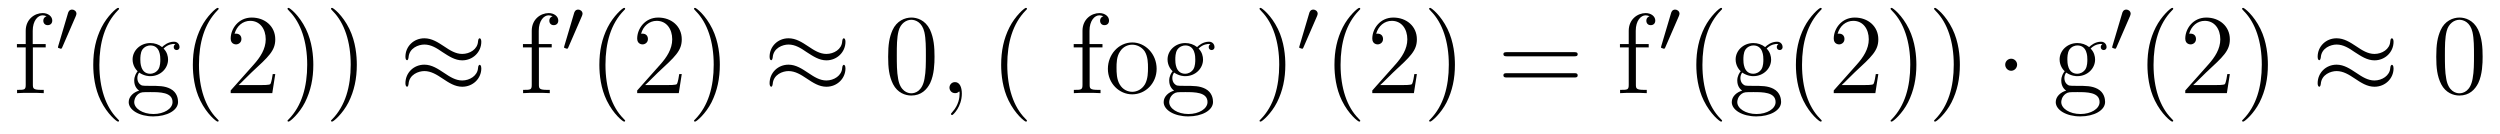 <?xml version='1.0'?>
<!-- This file was generated by dvisvgm 1.9.2 -->
<svg height='14pt' version='1.1' viewBox='0 -14 262 14' width='262pt' xmlns='http://www.w3.org/2000/svg' xmlns:xlink='http://www.w3.org/1999/xlink'>
<g id='page1'>
<g transform='matrix(1 0 0 1 -127 650)'>
<path d='M130.445 -659.035H131.789V-659.379H130.43V-660.77C130.43 -661.848 130.977 -662.394 131.461 -662.394C131.555 -662.394 131.742 -662.363 131.883 -662.301C131.836 -662.285 131.539 -662.176 131.539 -661.832C131.539 -661.551 131.727 -661.363 131.992 -661.363C132.289 -661.363 132.477 -661.551 132.477 -661.848C132.477 -662.285 132.039 -662.629 131.477 -662.629C130.633 -662.629 129.695 -661.988 129.695 -660.77V-659.379H128.773V-659.035H129.695V-655.113C129.695 -654.582 129.57 -654.582 128.789 -654.582V-654.238C129.133 -654.27 129.773 -654.27 130.133 -654.27C130.461 -654.27 131.305 -654.27 131.586 -654.238V-654.582H131.336C130.477 -654.582 130.445 -654.723 130.445 -655.145V-659.035ZM131.996 -654.238' fill-rule='evenodd'/>
<path d='M134.949 -662.324C134.98 -662.434 135.012 -662.481 135.012 -662.559C135.012 -662.824 134.777 -662.996 134.559 -662.996C134.246 -662.996 134.152 -662.73 134.121 -662.605L133.105 -659.184C133.074 -659.09 133.074 -659.074 133.074 -659.059C133.074 -658.98 133.121 -658.965 133.199 -658.949C133.356 -658.887 133.371 -658.887 133.387 -658.887S133.449 -658.887 133.512 -659.012L134.949 -662.324ZM135.117 -658.559' fill-rule='evenodd'/>
<path d='M139.477 -651.348C139.477 -651.379 139.477 -651.395 139.273 -651.598C138.086 -652.801 137.414 -654.77 137.414 -657.207C137.414 -659.52 137.977 -661.504 139.352 -662.91C139.477 -663.02 139.477 -663.051 139.477 -663.082C139.477 -663.16 139.414 -663.176 139.367 -663.176C139.211 -663.176 138.242 -662.316 137.648 -661.145C137.039 -659.941 136.773 -658.676 136.773 -657.207C136.773 -656.145 136.93 -654.723 137.555 -653.457C138.258 -652.02 139.242 -651.254 139.367 -651.254C139.414 -651.254 139.477 -651.27 139.477 -651.348ZM141.582 -656.394C142.145 -656.019 142.613 -656.019 142.754 -656.019C143.816 -656.019 144.613 -656.832 144.613 -657.754C144.613 -658.082 144.519 -658.535 144.144 -658.91C144.613 -659.394 145.16 -659.394 145.223 -659.394C145.269 -659.394 145.332 -659.394 145.379 -659.363C145.269 -659.316 145.207 -659.191 145.207 -659.066C145.207 -658.895 145.316 -658.754 145.52 -658.754C145.613 -658.754 145.816 -658.816 145.816 -659.082C145.816 -659.285 145.66 -659.629 145.238 -659.629C144.613 -659.629 144.16 -659.238 143.988 -659.066C143.629 -659.348 143.207 -659.488 142.754 -659.488C141.691 -659.488 140.895 -658.691 140.895 -657.77C140.895 -657.082 141.301 -656.645 141.426 -656.535C141.285 -656.363 141.066 -656.019 141.066 -655.551C141.066 -654.863 141.488 -654.566 141.582 -654.504C141.035 -654.348 140.488 -653.91 140.488 -653.301C140.488 -652.473 141.598 -651.801 143.066 -651.801C144.488 -651.801 145.66 -652.426 145.66 -653.316C145.66 -653.613 145.582 -654.316 144.863 -654.691C144.254 -655.004 143.66 -655.004 142.644 -655.004C141.91 -655.004 141.832 -655.004 141.613 -655.223C141.488 -655.348 141.395 -655.566 141.395 -655.816C141.395 -656.019 141.457 -656.223 141.582 -656.394ZM142.754 -656.27C141.707 -656.27 141.707 -657.488 141.707 -657.754C141.707 -657.973 141.707 -658.457 141.91 -658.785C142.145 -659.129 142.504 -659.238 142.754 -659.238C143.801 -659.238 143.801 -658.035 143.801 -657.77C143.801 -657.551 143.801 -657.066 143.598 -656.738C143.363 -656.394 143.004 -656.27 142.754 -656.27ZM143.082 -652.051C141.941 -652.051 141.066 -652.629 141.066 -653.301C141.066 -653.41 141.098 -653.863 141.535 -654.176C141.801 -654.348 141.91 -654.348 142.754 -654.348C143.738 -654.348 145.082 -654.348 145.082 -653.301C145.082 -652.598 144.176 -652.051 143.082 -652.051ZM149.914 -651.348C149.914 -651.379 149.914 -651.395 149.711 -651.598C148.523 -652.801 147.852 -654.77 147.852 -657.207C147.852 -659.52 148.414 -661.504 149.789 -662.91C149.914 -663.02 149.914 -663.051 149.914 -663.082C149.914 -663.16 149.852 -663.176 149.805 -663.176C149.648 -663.176 148.68 -662.316 148.086 -661.145C147.477 -659.941 147.211 -658.676 147.211 -657.207C147.211 -656.145 147.367 -654.723 147.992 -653.457C148.695 -652.02 149.68 -651.254 149.805 -651.254C149.852 -651.254 149.914 -651.27 149.914 -651.348ZM155.848 -656.238H155.582C155.551 -656.035 155.457 -655.379 155.332 -655.191C155.254 -655.082 154.566 -655.082 154.207 -655.082H152.004C152.332 -655.363 153.051 -656.129 153.363 -656.41C155.176 -658.082 155.848 -658.691 155.848 -659.879C155.848 -661.254 154.754 -662.16 153.379 -662.16C151.988 -662.16 151.176 -660.988 151.176 -659.957C151.176 -659.348 151.707 -659.348 151.738 -659.348C151.988 -659.348 152.301 -659.535 152.301 -659.91C152.301 -660.254 152.082 -660.473 151.738 -660.473C151.629 -660.473 151.613 -660.473 151.582 -660.457C151.801 -661.269 152.441 -661.816 153.223 -661.816C154.238 -661.816 154.848 -660.973 154.848 -659.879C154.848 -658.863 154.269 -657.988 153.582 -657.223L151.176 -654.519V-654.238H155.535L155.848 -656.238ZM159.836 -657.207C159.836 -658.113 159.727 -659.598 159.055 -660.973C158.352 -662.41 157.367 -663.176 157.242 -663.176C157.195 -663.176 157.133 -663.16 157.133 -663.082C157.133 -663.051 157.133 -663.02 157.336 -662.816C158.523 -661.613 159.195 -659.645 159.195 -657.223C159.195 -654.91 158.633 -652.91 157.258 -651.504C157.133 -651.395 157.133 -651.379 157.133 -651.348C157.133 -651.27 157.195 -651.254 157.242 -651.254C157.398 -651.254 158.367 -652.098 158.961 -653.27C159.57 -654.488 159.836 -655.77 159.836 -657.207ZM164.394 -657.207C164.394 -658.113 164.285 -659.598 163.613 -660.973C162.91 -662.41 161.926 -663.176 161.801 -663.176C161.754 -663.176 161.691 -663.16 161.691 -663.082C161.691 -663.051 161.691 -663.02 161.895 -662.816C163.082 -661.613 163.754 -659.645 163.754 -657.223C163.754 -654.91 163.191 -652.91 161.816 -651.504C161.691 -651.395 161.691 -651.379 161.691 -651.348C161.691 -651.27 161.754 -651.254 161.801 -651.254C161.957 -651.254 162.926 -652.098 163.52 -653.27C164.129 -654.488 164.394 -655.77 164.394 -657.207ZM165.594 -654.238' fill-rule='evenodd'/>
<path d='M177.441 -659.629C177.441 -659.879 177.348 -659.988 177.27 -659.988C177.223 -659.988 177.113 -659.941 177.098 -659.66C177.051 -658.832 176.223 -658.348 175.441 -658.348C174.754 -658.348 174.16 -658.723 173.535 -659.145C172.895 -659.566 172.254 -659.988 171.473 -659.988C170.363 -659.988 169.488 -659.145 169.488 -658.051C169.488 -657.785 169.582 -657.691 169.66 -657.691C169.77 -657.691 169.816 -657.926 169.816 -657.973C169.879 -658.973 170.863 -659.332 171.473 -659.332C172.176 -659.332 172.77 -658.957 173.379 -658.535C174.035 -658.113 174.676 -657.676 175.441 -657.676C176.551 -657.676 177.441 -658.535 177.441 -659.629ZM177.441 -656.832C177.441 -657.176 177.301 -657.207 177.27 -657.207C177.223 -657.207 177.113 -657.144 177.098 -656.879C177.051 -656.066 176.223 -655.566 175.441 -655.566C174.754 -655.566 174.16 -655.941 173.535 -656.363C172.895 -656.785 172.254 -657.223 171.473 -657.223C170.363 -657.223 169.488 -656.379 169.488 -655.269C169.488 -655.02 169.582 -654.91 169.66 -654.91C169.77 -654.91 169.816 -655.145 169.816 -655.191C169.879 -656.191 170.863 -656.551 171.473 -656.551C172.176 -656.551 172.77 -656.176 173.379 -655.77C174.035 -655.332 174.676 -654.91 175.441 -654.91C176.582 -654.91 177.441 -655.785 177.441 -656.832ZM178.07 -654.238' fill-rule='evenodd'/>
<path d='M183.477 -659.035H184.82V-659.379H183.461V-660.77C183.461 -661.848 184.008 -662.394 184.492 -662.394C184.586 -662.394 184.773 -662.363 184.914 -662.301C184.867 -662.285 184.57 -662.176 184.57 -661.832C184.57 -661.551 184.758 -661.363 185.023 -661.363C185.32 -661.363 185.508 -661.551 185.508 -661.848C185.508 -662.285 185.07 -662.629 184.508 -662.629C183.664 -662.629 182.727 -661.988 182.727 -660.77V-659.379H181.805V-659.035H182.727V-655.113C182.727 -654.582 182.602 -654.582 181.82 -654.582V-654.238C182.164 -654.27 182.805 -654.27 183.164 -654.27C183.492 -654.27 184.336 -654.27 184.617 -654.238V-654.582H184.367C183.508 -654.582 183.477 -654.723 183.477 -655.145V-659.035ZM185.027 -654.238' fill-rule='evenodd'/>
<path d='M187.988 -662.324C188.019 -662.434 188.051 -662.481 188.051 -662.559C188.051 -662.824 187.816 -662.996 187.598 -662.996C187.285 -662.996 187.191 -662.73 187.16 -662.605L186.144 -659.184C186.113 -659.09 186.113 -659.074 186.113 -659.059C186.113 -658.98 186.16 -658.965 186.238 -658.949C186.395 -658.887 186.41 -658.887 186.426 -658.887C186.441 -658.887 186.488 -658.887 186.551 -659.012L187.988 -662.324ZM188.156 -658.559' fill-rule='evenodd'/>
<path d='M192.516 -651.348C192.516 -651.379 192.516 -651.395 192.312 -651.598C191.125 -652.801 190.453 -654.77 190.453 -657.207C190.453 -659.52 191.016 -661.504 192.391 -662.91C192.516 -663.02 192.516 -663.051 192.516 -663.082C192.516 -663.16 192.454 -663.176 192.407 -663.176C192.25 -663.176 191.281 -662.316 190.688 -661.145C190.078 -659.941 189.813 -658.676 189.813 -657.207C189.813 -656.145 189.969 -654.723 190.594 -653.457C191.297 -652.02 192.281 -651.254 192.407 -651.254C192.454 -651.254 192.516 -651.27 192.516 -651.348ZM198.449 -656.238H198.184C198.152 -656.035 198.059 -655.379 197.934 -655.191C197.856 -655.082 197.168 -655.082 196.808 -655.082H194.605C194.934 -655.363 195.653 -656.129 195.965 -656.41C197.777 -658.082 198.449 -658.691 198.449 -659.879C198.449 -661.254 197.356 -662.16 195.98 -662.16C194.59 -662.16 193.777 -660.988 193.777 -659.957C193.777 -659.348 194.309 -659.348 194.34 -659.348C194.59 -659.348 194.903 -659.535 194.903 -659.91C194.903 -660.254 194.683 -660.473 194.34 -660.473C194.231 -660.473 194.215 -660.473 194.184 -660.457C194.402 -661.269 195.043 -661.816 195.824 -661.816C196.84 -661.816 197.449 -660.973 197.449 -659.879C197.449 -658.863 196.871 -657.988 196.183 -657.223L193.777 -654.519V-654.238H198.137L198.449 -656.238ZM202.438 -657.207C202.438 -658.113 202.328 -659.598 201.656 -660.973C200.953 -662.41 199.969 -663.176 199.843 -663.176C199.796 -663.176 199.734 -663.16 199.734 -663.082C199.734 -663.051 199.734 -663.02 199.938 -662.816C201.125 -661.613 201.797 -659.645 201.797 -657.223C201.797 -654.91 201.234 -652.91 199.859 -651.504C199.734 -651.395 199.734 -651.379 199.734 -651.348C199.734 -651.27 199.796 -651.254 199.843 -651.254C200 -651.254 200.969 -652.098 201.563 -653.27C202.172 -654.488 202.438 -655.77 202.438 -657.207ZM203.636 -654.238' fill-rule='evenodd'/>
<path d='M215.605 -659.629C215.605 -659.879 215.512 -659.988 215.434 -659.988C215.387 -659.988 215.278 -659.941 215.262 -659.66C215.215 -658.832 214.387 -658.348 213.606 -658.348C212.918 -658.348 212.324 -658.723 211.699 -659.145C211.058 -659.566 210.418 -659.988 209.636 -659.988C208.528 -659.988 207.653 -659.145 207.653 -658.051C207.653 -657.785 207.746 -657.691 207.824 -657.691C207.934 -657.691 207.98 -657.926 207.98 -657.973C208.043 -658.973 209.027 -659.332 209.636 -659.332C210.34 -659.332 210.934 -658.957 211.543 -658.535C212.2 -658.113 212.84 -657.676 213.606 -657.676C214.715 -657.676 215.605 -658.535 215.605 -659.629ZM215.605 -656.832C215.605 -657.176 215.465 -657.207 215.434 -657.207C215.387 -657.207 215.278 -657.144 215.262 -656.879C215.215 -656.066 214.387 -655.566 213.606 -655.566C212.918 -655.566 212.324 -655.941 211.699 -656.363C211.058 -656.785 210.418 -657.223 209.636 -657.223C208.528 -657.223 207.653 -656.379 207.653 -655.269C207.653 -655.02 207.746 -654.91 207.824 -654.91C207.934 -654.91 207.98 -655.145 207.98 -655.191C208.043 -656.191 209.027 -656.551 209.636 -656.551C210.34 -656.551 210.934 -656.176 211.543 -655.77C212.2 -655.332 212.84 -654.91 213.606 -654.91C214.746 -654.91 215.605 -655.785 215.605 -656.832ZM216.234 -654.238' fill-rule='evenodd'/>
<path d='M224.938 -658.051C224.938 -659.035 224.875 -660.004 224.453 -660.91C223.954 -661.91 223.093 -662.16 222.516 -662.16C221.828 -662.16 220.969 -661.816 220.531 -660.832C220.204 -660.082 220.078 -659.348 220.078 -658.051C220.078 -656.895 220.172 -656.019 220.594 -655.176C221.063 -654.27 221.875 -653.988 222.5 -653.988C223.547 -653.988 224.141 -654.613 224.484 -655.301C224.906 -656.191 224.938 -657.363 224.938 -658.051ZM222.5 -654.223C222.125 -654.223 221.344 -654.441 221.125 -655.738C220.985 -656.457 220.985 -657.363 220.985 -658.191C220.985 -659.176 220.985 -660.051 221.172 -660.754C221.375 -661.551 221.984 -661.926 222.5 -661.926C222.953 -661.926 223.64 -661.66 223.876 -660.629C224.032 -659.941 224.032 -659.004 224.032 -658.191C224.032 -657.395 224.032 -656.488 223.891 -655.77C223.672 -654.457 222.922 -654.223 222.5 -654.223ZM225.473 -654.238' fill-rule='evenodd'/>
<path d='M227.801 -654.191C227.801 -654.879 227.567 -655.395 227.082 -655.395C226.708 -655.395 226.504 -655.082 226.504 -654.816C226.504 -654.566 226.692 -654.238 227.098 -654.238C227.254 -654.238 227.378 -654.285 227.489 -654.395C227.504 -654.41 227.52 -654.41 227.536 -654.41C227.567 -654.41 227.567 -654.254 227.567 -654.191C227.567 -653.801 227.489 -653.019 226.801 -652.254C226.66 -652.098 226.66 -652.082 226.66 -652.051C226.66 -652.004 226.723 -651.941 226.786 -651.941C226.879 -651.941 227.801 -652.816 227.801 -654.191ZM228.71 -654.238' fill-rule='evenodd'/>
<path d='M234.625 -651.348C234.625 -651.379 234.625 -651.395 234.422 -651.598C233.234 -652.801 232.562 -654.77 232.562 -657.207C232.562 -659.52 233.125 -661.504 234.5 -662.91C234.625 -663.02 234.625 -663.051 234.625 -663.082C234.625 -663.16 234.563 -663.176 234.516 -663.176C234.359 -663.176 233.39 -662.316 232.796 -661.145C232.188 -659.941 231.922 -658.676 231.922 -657.207C231.922 -656.145 232.078 -654.723 232.703 -653.457C233.406 -652.02 234.391 -651.254 234.516 -651.254C234.563 -651.254 234.625 -651.27 234.625 -651.348ZM235.309 -654.238' fill-rule='evenodd'/>
<path d='M241.195 -659.035H242.539V-659.379H241.18V-660.77C241.18 -661.848 241.727 -662.394 242.21 -662.394C242.305 -662.394 242.492 -662.363 242.633 -662.301C242.586 -662.285 242.29 -662.176 242.29 -661.832C242.29 -661.551 242.477 -661.363 242.742 -661.363C243.04 -661.363 243.227 -661.551 243.227 -661.848C243.227 -662.285 242.789 -662.629 242.226 -662.629C241.382 -662.629 240.445 -661.988 240.445 -660.77V-659.379H239.524V-659.035H240.445V-655.113C240.445 -654.582 240.32 -654.582 239.539 -654.582V-654.238C239.882 -654.27 240.523 -654.27 240.883 -654.27C241.211 -654.27 242.054 -654.27 242.336 -654.238V-654.582H242.086C241.226 -654.582 241.195 -654.723 241.195 -655.145V-659.035ZM248.215 -656.785C248.215 -658.332 247.043 -659.551 245.668 -659.551C244.23 -659.551 243.106 -658.285 243.106 -656.785C243.106 -655.269 244.292 -654.113 245.652 -654.113C247.058 -654.113 248.215 -655.285 248.215 -656.785ZM245.668 -654.379C245.231 -654.379 244.684 -654.566 244.34 -655.16C244.027 -655.691 244.012 -656.394 244.012 -656.895C244.012 -657.348 244.012 -658.082 244.387 -658.613C244.715 -659.129 245.231 -659.316 245.652 -659.316C246.121 -659.316 246.622 -659.098 246.949 -658.644C247.309 -658.082 247.309 -657.332 247.309 -656.895C247.309 -656.473 247.309 -655.738 246.996 -655.176C246.668 -654.613 246.121 -654.379 245.668 -654.379ZM250.046 -656.394C250.609 -656.019 251.078 -656.019 251.219 -656.019C252.281 -656.019 253.078 -656.832 253.078 -657.754C253.078 -658.082 252.984 -658.535 252.61 -658.91C253.078 -659.394 253.625 -659.394 253.687 -659.394C253.734 -659.394 253.796 -659.394 253.843 -659.363C253.734 -659.316 253.672 -659.191 253.672 -659.066C253.672 -658.895 253.781 -658.754 253.985 -658.754C254.078 -658.754 254.281 -658.816 254.281 -659.082C254.281 -659.285 254.125 -659.629 253.703 -659.629C253.078 -659.629 252.625 -659.238 252.454 -659.066C252.094 -659.348 251.672 -659.488 251.219 -659.488C250.157 -659.488 249.359 -658.691 249.359 -657.77C249.359 -657.082 249.766 -656.645 249.89 -656.535C249.75 -656.363 249.532 -656.019 249.532 -655.551C249.532 -654.863 249.953 -654.566 250.046 -654.504C249.5 -654.348 248.953 -653.91 248.953 -653.301C248.953 -652.473 250.062 -651.801 251.531 -651.801C252.953 -651.801 254.125 -652.426 254.125 -653.316C254.125 -653.613 254.047 -654.316 253.328 -654.691C252.719 -655.004 252.125 -655.004 251.11 -655.004C250.375 -655.004 250.297 -655.004 250.078 -655.223C249.953 -655.348 249.859 -655.566 249.859 -655.816C249.859 -656.019 249.922 -656.223 250.046 -656.394ZM251.219 -656.27C250.172 -656.27 250.172 -657.488 250.172 -657.754C250.172 -657.973 250.172 -658.457 250.375 -658.785C250.609 -659.129 250.969 -659.238 251.219 -659.238C252.265 -659.238 252.265 -658.035 252.265 -657.77C252.265 -657.551 252.265 -657.066 252.062 -656.738C251.828 -656.394 251.468 -656.27 251.219 -656.27ZM251.546 -652.051C250.406 -652.051 249.532 -652.629 249.532 -653.301C249.532 -653.41 249.563 -653.863 250 -654.176C250.266 -654.348 250.375 -654.348 251.219 -654.348C252.203 -654.348 253.547 -654.348 253.547 -653.301C253.547 -652.598 252.641 -652.051 251.546 -652.051ZM254.504 -654.238' fill-rule='evenodd'/>
<path d='M261.703 -657.207C261.703 -658.113 261.594 -659.598 260.922 -660.973C260.219 -662.41 259.235 -663.176 259.109 -663.176C259.062 -663.176 259 -663.16 259 -663.082C259 -663.051 259 -663.02 259.204 -662.816C260.39 -661.613 261.062 -659.645 261.062 -657.223C261.062 -654.91 260.5 -652.91 259.126 -651.504C259 -651.395 259 -651.379 259 -651.348C259 -651.27 259.062 -651.254 259.109 -651.254C259.266 -651.254 260.234 -652.098 260.828 -653.27C261.438 -654.488 261.703 -655.77 261.703 -657.207ZM262.902 -654.238' fill-rule='evenodd'/>
<path d='M265.031 -662.324C265.062 -662.434 265.093 -662.481 265.093 -662.559C265.093 -662.824 264.859 -662.996 264.641 -662.996C264.328 -662.996 264.234 -662.73 264.203 -662.605L263.188 -659.184C263.156 -659.09 263.156 -659.074 263.156 -659.059C263.156 -658.98 263.203 -658.965 263.281 -658.949C263.437 -658.887 263.453 -658.887 263.468 -658.887C263.484 -658.887 263.531 -658.887 263.593 -659.012L265.031 -662.324ZM265.199 -658.559' fill-rule='evenodd'/>
<path d='M269.555 -651.348C269.555 -651.379 269.555 -651.395 269.352 -651.598C268.164 -652.801 267.492 -654.77 267.492 -657.207C267.492 -659.52 268.055 -661.504 269.43 -662.91C269.555 -663.02 269.555 -663.051 269.555 -663.082C269.555 -663.16 269.492 -663.176 269.446 -663.176C269.29 -663.176 268.32 -662.316 267.726 -661.145C267.118 -659.941 266.851 -658.676 266.851 -657.207C266.851 -656.145 267.008 -654.723 267.632 -653.457C268.336 -652.02 269.321 -651.254 269.446 -651.254C269.492 -651.254 269.555 -651.27 269.555 -651.348ZM275.489 -656.238H275.222C275.191 -656.035 275.098 -655.379 274.973 -655.191C274.895 -655.082 274.207 -655.082 273.847 -655.082H271.644C271.973 -655.363 272.692 -656.129 273.004 -656.41C274.817 -658.082 275.489 -658.691 275.489 -659.879C275.489 -661.254 274.394 -662.16 273.019 -662.16C271.628 -662.16 270.816 -660.988 270.816 -659.957C270.816 -659.348 271.348 -659.348 271.379 -659.348C271.628 -659.348 271.942 -659.535 271.942 -659.91C271.942 -660.254 271.723 -660.473 271.379 -660.473C271.27 -660.473 271.254 -660.473 271.223 -660.457C271.441 -661.269 272.082 -661.816 272.863 -661.816C273.878 -661.816 274.488 -660.973 274.488 -659.879C274.488 -658.863 273.91 -657.988 273.223 -657.223L270.816 -654.519V-654.238H275.176L275.489 -656.238ZM279.476 -657.207C279.476 -658.113 279.367 -659.598 278.695 -660.973C277.992 -662.41 277.008 -663.176 276.883 -663.176C276.836 -663.176 276.774 -663.16 276.774 -663.082C276.774 -663.051 276.774 -663.02 276.977 -662.816C278.164 -661.613 278.836 -659.645 278.836 -657.223C278.836 -654.91 278.274 -652.91 276.899 -651.504C276.774 -651.395 276.774 -651.379 276.774 -651.348C276.774 -651.27 276.836 -651.254 276.883 -651.254C277.039 -651.254 278.008 -652.098 278.602 -653.27C279.211 -654.488 279.476 -655.77 279.476 -657.207ZM280.675 -654.238' fill-rule='evenodd'/>
<path d='M291.965 -658.098C292.136 -658.098 292.34 -658.098 292.34 -658.316C292.34 -658.535 292.136 -658.535 291.965 -658.535H284.95C284.777 -658.535 284.558 -658.535 284.558 -658.332C284.558 -658.098 284.761 -658.098 284.95 -658.098H291.965ZM291.965 -655.879C292.136 -655.879 292.34 -655.879 292.34 -656.098C292.34 -656.332 292.136 -656.332 291.965 -656.332H284.95C284.777 -656.332 284.558 -656.332 284.558 -656.113C284.558 -655.879 284.761 -655.879 284.95 -655.879H291.965ZM293.035 -654.238' fill-rule='evenodd'/>
<path d='M298.441 -659.035H299.785V-659.379H298.426V-660.77C298.426 -661.848 298.973 -662.394 299.458 -662.394C299.551 -662.394 299.738 -662.363 299.879 -662.301C299.832 -662.285 299.536 -662.176 299.536 -661.832C299.536 -661.551 299.723 -661.363 299.988 -661.363C300.286 -661.363 300.473 -661.551 300.473 -661.848C300.473 -662.285 300.035 -662.629 299.473 -662.629C298.628 -662.629 297.691 -661.988 297.691 -660.77V-659.379H296.77V-659.035H297.691V-655.113C297.691 -654.582 297.566 -654.582 296.785 -654.582V-654.238C297.128 -654.27 297.769 -654.27 298.129 -654.27C298.457 -654.27 299.3 -654.27 299.582 -654.238V-654.582H299.332C298.472 -654.582 298.441 -654.723 298.441 -655.145V-659.035ZM299.992 -654.238' fill-rule='evenodd'/>
<path d='M302.95 -662.324C302.981 -662.434 303.012 -662.481 303.012 -662.559C303.012 -662.824 302.777 -662.996 302.558 -662.996C302.246 -662.996 302.153 -662.73 302.122 -662.605L301.105 -659.184C301.074 -659.09 301.074 -659.074 301.074 -659.059C301.074 -658.98 301.121 -658.965 301.199 -658.949C301.356 -658.887 301.372 -658.887 301.387 -658.887C301.403 -658.887 301.45 -658.887 301.512 -659.012L302.95 -662.324ZM303.118 -658.559' fill-rule='evenodd'/>
<path d='M307.476 -651.348C307.476 -651.379 307.476 -651.395 307.273 -651.598C306.086 -652.801 305.414 -654.77 305.414 -657.207C305.414 -659.52 305.976 -661.504 307.351 -662.91C307.476 -663.02 307.476 -663.051 307.476 -663.082C307.476 -663.16 307.414 -663.176 307.367 -663.176C307.211 -663.176 306.242 -662.316 305.648 -661.145C305.039 -659.941 304.774 -658.676 304.774 -657.207C304.774 -656.145 304.93 -654.723 305.555 -653.457C306.258 -652.02 307.242 -651.254 307.367 -651.254C307.414 -651.254 307.476 -651.27 307.476 -651.348ZM309.582 -656.394C310.145 -656.019 310.613 -656.019 310.754 -656.019C311.816 -656.019 312.613 -656.832 312.613 -657.754C312.613 -658.082 312.52 -658.535 312.144 -658.91C312.613 -659.394 313.16 -659.394 313.223 -659.394C313.27 -659.394 313.332 -659.394 313.379 -659.363C313.27 -659.316 313.207 -659.191 313.207 -659.066C313.207 -658.895 313.316 -658.754 313.519 -658.754C313.613 -658.754 313.817 -658.816 313.817 -659.082C313.817 -659.285 313.66 -659.629 313.238 -659.629C312.613 -659.629 312.16 -659.238 311.988 -659.066C311.629 -659.348 311.207 -659.488 310.754 -659.488C309.691 -659.488 308.894 -658.691 308.894 -657.77C308.894 -657.082 309.301 -656.645 309.426 -656.535C309.286 -656.363 309.066 -656.019 309.066 -655.551C309.066 -654.863 309.488 -654.566 309.582 -654.504C309.035 -654.348 308.489 -653.91 308.489 -653.301C308.489 -652.473 309.598 -651.801 311.066 -651.801C312.488 -651.801 313.66 -652.426 313.66 -653.316C313.66 -653.613 313.582 -654.316 312.863 -654.691C312.254 -655.004 311.66 -655.004 310.644 -655.004C309.91 -655.004 309.832 -655.004 309.613 -655.223C309.488 -655.348 309.395 -655.566 309.395 -655.816C309.395 -656.019 309.457 -656.223 309.582 -656.394ZM310.754 -656.27C309.707 -656.27 309.707 -657.488 309.707 -657.754C309.707 -657.973 309.707 -658.457 309.91 -658.785C310.145 -659.129 310.504 -659.238 310.754 -659.238C311.801 -659.238 311.801 -658.035 311.801 -657.77C311.801 -657.551 311.801 -657.066 311.598 -656.738C311.363 -656.394 311.004 -656.27 310.754 -656.27ZM311.082 -652.051C309.942 -652.051 309.066 -652.629 309.066 -653.301C309.066 -653.41 309.097 -653.863 309.535 -654.176C309.8 -654.348 309.91 -654.348 310.754 -654.348C311.738 -654.348 313.082 -654.348 313.082 -653.301C313.082 -652.598 312.175 -652.051 311.082 -652.051ZM317.914 -651.348C317.914 -651.379 317.914 -651.395 317.711 -651.598C316.524 -652.801 315.852 -654.77 315.852 -657.207C315.852 -659.52 316.414 -661.504 317.789 -662.91C317.914 -663.02 317.914 -663.051 317.914 -663.082C317.914 -663.16 317.851 -663.176 317.804 -663.176C317.648 -663.176 316.68 -662.316 316.086 -661.145C315.476 -659.941 315.211 -658.676 315.211 -657.207C315.211 -656.145 315.367 -654.723 315.992 -653.457C316.696 -652.02 317.68 -651.254 317.804 -651.254C317.851 -651.254 317.914 -651.27 317.914 -651.348ZM323.848 -656.238H323.582C323.551 -656.035 323.458 -655.379 323.332 -655.191C323.254 -655.082 322.566 -655.082 322.207 -655.082H320.004C320.332 -655.363 321.05 -656.129 321.364 -656.41C323.176 -658.082 323.848 -658.691 323.848 -659.879C323.848 -661.254 322.754 -662.16 321.379 -662.16C319.988 -662.16 319.176 -660.988 319.176 -659.957C319.176 -659.348 319.708 -659.348 319.739 -659.348C319.988 -659.348 320.3 -659.535 320.3 -659.91C320.3 -660.254 320.082 -660.473 319.739 -660.473C319.628 -660.473 319.613 -660.473 319.582 -660.457C319.801 -661.269 320.442 -661.816 321.223 -661.816C322.238 -661.816 322.848 -660.973 322.848 -659.879C322.848 -658.863 322.27 -657.988 321.582 -657.223L319.176 -654.519V-654.238H323.536L323.848 -656.238ZM327.836 -657.207C327.836 -658.113 327.726 -659.598 327.055 -660.973C326.352 -662.41 325.367 -663.176 325.242 -663.176C325.195 -663.176 325.133 -663.16 325.133 -663.082C325.133 -663.051 325.133 -663.02 325.336 -662.816C326.524 -661.613 327.196 -659.645 327.196 -657.223C327.196 -654.91 326.633 -652.91 325.258 -651.504C325.133 -651.395 325.133 -651.379 325.133 -651.348C325.133 -651.27 325.195 -651.254 325.242 -651.254C325.398 -651.254 326.368 -652.098 326.96 -653.27C327.57 -654.488 327.836 -655.77 327.836 -657.207ZM332.394 -657.207C332.394 -658.113 332.285 -659.598 331.613 -660.973C330.91 -662.41 329.926 -663.176 329.801 -663.176C329.754 -663.176 329.692 -663.16 329.692 -663.082C329.692 -663.051 329.692 -663.02 329.894 -662.816C331.082 -661.613 331.754 -659.645 331.754 -657.223C331.754 -654.91 331.192 -652.91 329.816 -651.504C329.692 -651.395 329.692 -651.379 329.692 -651.348C329.692 -651.27 329.754 -651.254 329.801 -651.254C329.957 -651.254 330.925 -652.098 331.519 -653.27C332.129 -654.488 332.394 -655.77 332.394 -657.207ZM333.594 -654.238' fill-rule='evenodd'/>
<path d='M338.394 -657.223C338.394 -657.566 338.113 -657.848 337.77 -657.848C337.426 -657.848 337.145 -657.566 337.145 -657.223C337.145 -656.879 337.426 -656.582 337.77 -656.582C338.113 -656.582 338.394 -656.879 338.394 -657.223ZM339.473 -654.238' fill-rule='evenodd'/>
<path d='M343.535 -656.394C344.098 -656.019 344.567 -656.019 344.707 -656.019C345.769 -656.019 346.566 -656.832 346.566 -657.754C346.566 -658.082 346.472 -658.535 346.098 -658.91C346.566 -659.394 347.113 -659.394 347.176 -659.394C347.222 -659.394 347.285 -659.394 347.332 -659.363C347.222 -659.316 347.16 -659.191 347.16 -659.066C347.16 -658.895 347.269 -658.754 347.473 -658.754C347.567 -658.754 347.77 -658.816 347.77 -659.082C347.77 -659.285 347.614 -659.629 347.191 -659.629C346.566 -659.629 346.114 -659.238 345.942 -659.066C345.582 -659.348 345.16 -659.488 344.707 -659.488C343.644 -659.488 342.847 -658.691 342.847 -657.77C342.847 -657.082 343.254 -656.645 343.379 -656.535C343.238 -656.363 343.02 -656.019 343.02 -655.551C343.02 -654.863 343.441 -654.566 343.535 -654.504C342.989 -654.348 342.442 -653.91 342.442 -653.301C342.442 -652.473 343.55 -651.801 345.019 -651.801C346.441 -651.801 347.614 -652.426 347.614 -653.316C347.614 -653.613 347.536 -654.316 346.817 -654.691C346.207 -655.004 345.613 -655.004 344.598 -655.004C343.864 -655.004 343.786 -655.004 343.566 -655.223C343.441 -655.348 343.348 -655.566 343.348 -655.816C343.348 -656.019 343.41 -656.223 343.535 -656.394ZM344.707 -656.27C343.66 -656.27 343.66 -657.488 343.66 -657.754C343.66 -657.973 343.66 -658.457 343.864 -658.785C344.098 -659.129 344.458 -659.238 344.707 -659.238C345.754 -659.238 345.754 -658.035 345.754 -657.77C345.754 -657.551 345.754 -657.066 345.551 -656.738C345.317 -656.394 344.957 -656.27 344.707 -656.27ZM345.035 -652.051C343.895 -652.051 343.02 -652.629 343.02 -653.301C343.02 -653.41 343.051 -653.863 343.488 -654.176C343.754 -654.348 343.864 -654.348 344.707 -654.348C345.691 -654.348 347.035 -654.348 347.035 -653.301C347.035 -652.598 346.129 -652.051 345.035 -652.051ZM347.993 -654.238' fill-rule='evenodd'/>
<path d='M350.231 -662.324C350.262 -662.434 350.293 -662.481 350.293 -662.559C350.293 -662.824 350.059 -662.996 349.84 -662.996C349.528 -662.996 349.434 -662.73 349.403 -662.605L348.386 -659.184C348.355 -659.09 348.355 -659.074 348.355 -659.059C348.355 -658.98 348.402 -658.965 348.48 -658.949C348.637 -658.887 348.653 -658.887 348.668 -658.887C348.684 -658.887 348.731 -658.887 348.793 -659.012L350.231 -662.324ZM350.399 -658.559' fill-rule='evenodd'/>
<path d='M354.754 -651.348C354.754 -651.379 354.754 -651.395 354.551 -651.598C353.363 -652.801 352.692 -654.77 352.692 -657.207C352.692 -659.52 353.254 -661.504 354.629 -662.91C354.754 -663.02 354.754 -663.051 354.754 -663.082C354.754 -663.16 354.691 -663.176 354.644 -663.176C354.488 -663.176 353.52 -662.316 352.926 -661.145C352.316 -659.941 352.051 -658.676 352.051 -657.207C352.051 -656.145 352.207 -654.723 352.832 -653.457C353.536 -652.02 354.52 -651.254 354.644 -651.254C354.691 -651.254 354.754 -651.27 354.754 -651.348ZM360.688 -656.238H360.422C360.391 -656.035 360.296 -655.379 360.172 -655.191C360.094 -655.082 359.406 -655.082 359.047 -655.082H356.844C357.172 -655.363 357.89 -656.129 358.204 -656.41C360.016 -658.082 360.688 -658.691 360.688 -659.879C360.688 -661.254 359.593 -662.16 358.219 -662.16C356.828 -662.16 356.016 -660.988 356.016 -659.957C356.016 -659.348 356.546 -659.348 356.578 -659.348C356.828 -659.348 357.14 -659.535 357.14 -659.91C357.14 -660.254 356.922 -660.473 356.578 -660.473C356.468 -660.473 356.453 -660.473 356.422 -660.457C356.641 -661.269 357.281 -661.816 358.062 -661.816C359.078 -661.816 359.688 -660.973 359.688 -659.879C359.688 -658.863 359.11 -657.988 358.422 -657.223L356.016 -654.519V-654.238H360.376L360.688 -656.238ZM364.675 -657.207C364.675 -658.113 364.566 -659.598 363.894 -660.973C363.192 -662.41 362.207 -663.176 362.082 -663.176C362.035 -663.176 361.973 -663.16 361.973 -663.082C361.973 -663.051 361.973 -663.02 362.176 -662.816C363.364 -661.613 364.036 -659.645 364.036 -657.223C364.036 -654.91 363.473 -652.91 362.098 -651.504C361.973 -651.395 361.973 -651.379 361.973 -651.348C361.973 -651.27 362.035 -651.254 362.082 -651.254C362.238 -651.254 363.208 -652.098 363.8 -653.27C364.41 -654.488 364.675 -655.77 364.675 -657.207ZM365.875 -654.238' fill-rule='evenodd'/>
<path d='M377.844 -659.629C377.844 -659.879 377.75 -659.988 377.672 -659.988C377.626 -659.988 377.515 -659.941 377.5 -659.66C377.453 -658.832 376.625 -658.348 375.844 -658.348C375.156 -658.348 374.562 -658.723 373.938 -659.145C373.297 -659.566 372.656 -659.988 371.875 -659.988C370.765 -659.988 369.89 -659.145 369.89 -658.051C369.89 -657.785 369.984 -657.691 370.062 -657.691C370.172 -657.691 370.219 -657.926 370.219 -657.973C370.282 -658.973 371.266 -659.332 371.875 -659.332C372.578 -659.332 373.172 -658.957 373.781 -658.535C374.437 -658.113 375.078 -657.676 375.844 -657.676C376.954 -657.676 377.844 -658.535 377.844 -659.629ZM377.844 -656.832C377.844 -657.176 377.704 -657.207 377.672 -657.207C377.626 -657.207 377.515 -657.144 377.5 -656.879C377.453 -656.066 376.625 -655.566 375.844 -655.566C375.156 -655.566 374.562 -655.941 373.938 -656.363C373.297 -656.785 372.656 -657.223 371.875 -657.223C370.765 -657.223 369.89 -656.379 369.89 -655.269C369.89 -655.02 369.984 -654.91 370.062 -654.91C370.172 -654.91 370.219 -655.145 370.219 -655.191C370.282 -656.191 371.266 -656.551 371.875 -656.551C372.578 -656.551 373.172 -656.176 373.781 -655.77C374.437 -655.332 375.078 -654.91 375.844 -654.91C376.985 -654.91 377.844 -655.785 377.844 -656.832ZM378.473 -654.238' fill-rule='evenodd'/>
<path d='M387.18 -658.051C387.18 -659.035 387.118 -660.004 386.695 -660.91C386.195 -661.91 385.336 -662.16 384.758 -662.16C384.071 -662.16 383.21 -661.816 382.774 -660.832C382.445 -660.082 382.32 -659.348 382.32 -658.051C382.32 -656.895 382.414 -656.019 382.836 -655.176C383.305 -654.27 384.118 -653.988 384.743 -653.988C385.789 -653.988 386.383 -654.613 386.726 -655.301C387.149 -656.191 387.18 -657.363 387.18 -658.051ZM384.743 -654.223C384.367 -654.223 383.586 -654.441 383.368 -655.738C383.226 -656.457 383.226 -657.363 383.226 -658.191C383.226 -659.176 383.226 -660.051 383.414 -660.754C383.617 -661.551 384.227 -661.926 384.743 -661.926C385.195 -661.926 385.883 -661.66 386.117 -660.629C386.274 -659.941 386.274 -659.004 386.274 -658.191C386.274 -657.395 386.274 -656.488 386.132 -655.77C385.914 -654.457 385.164 -654.223 384.743 -654.223ZM387.715 -654.238' fill-rule='evenodd'/>
</g>
</g>
</svg>
